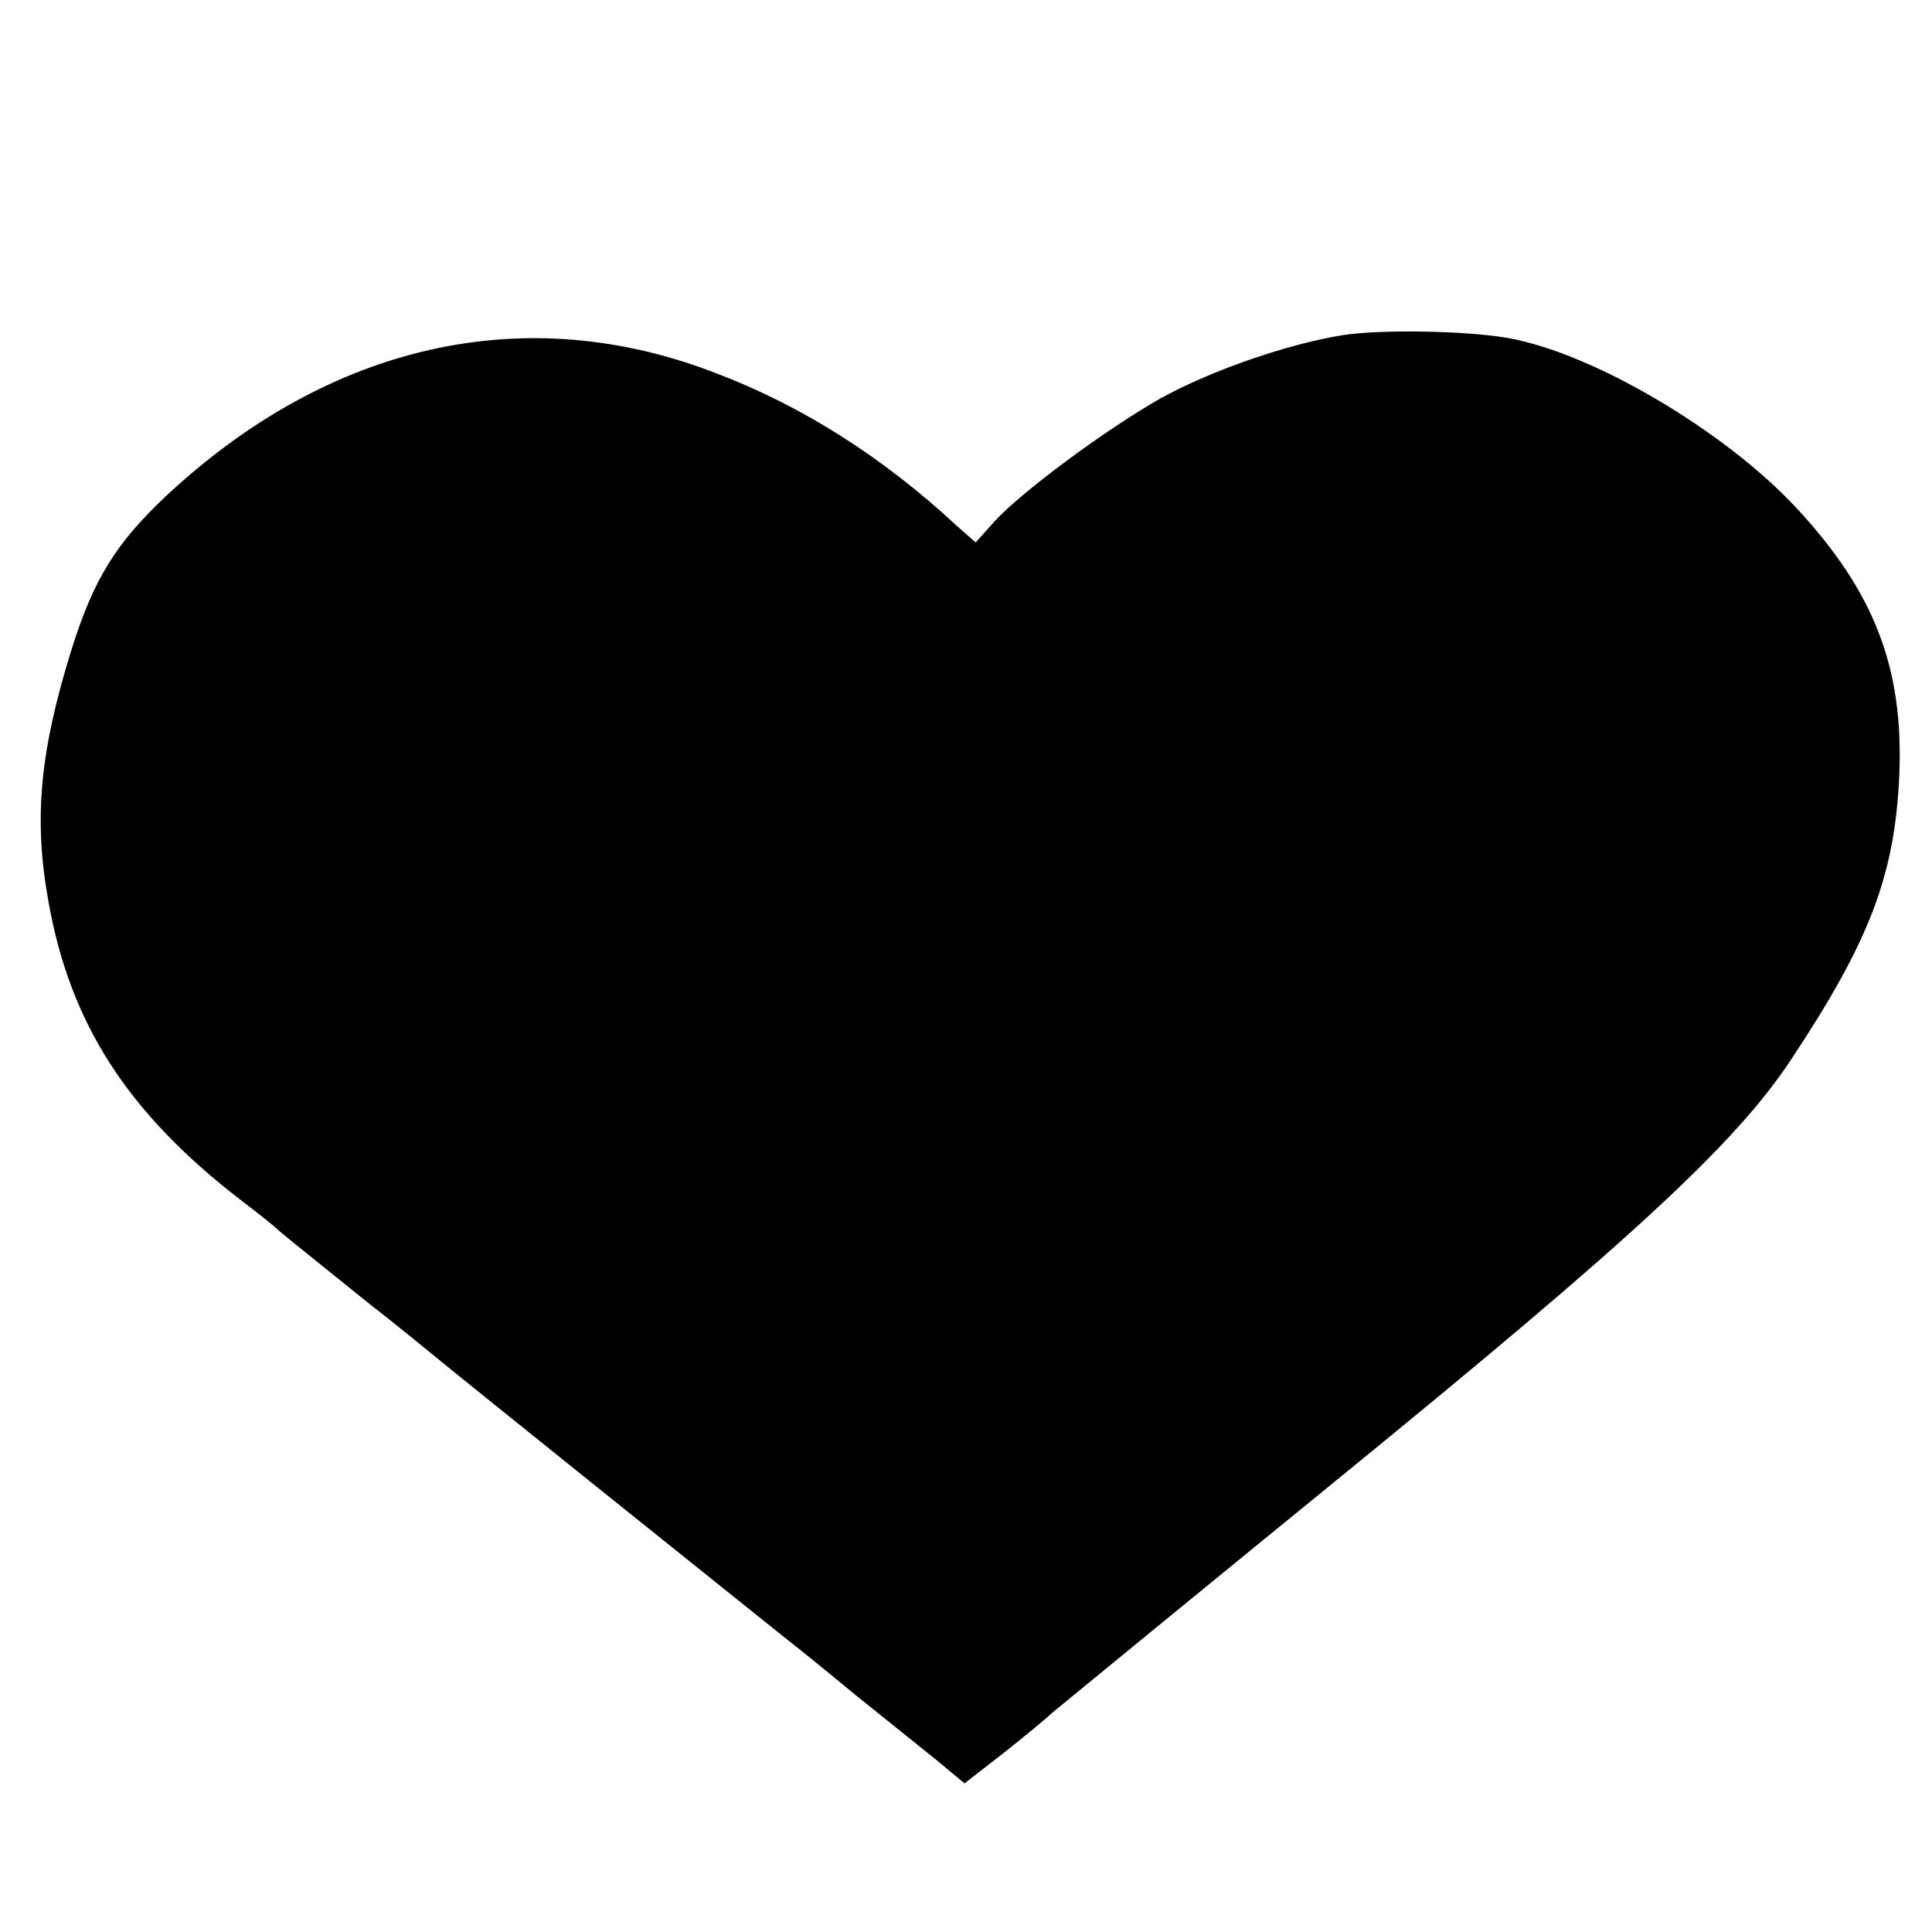 <?xml version="1.0" standalone="no"?>
<!DOCTYPE svg PUBLIC "-//W3C//DTD SVG 20010904//EN"
 "http://www.w3.org/TR/2001/REC-SVG-20010904/DTD/svg10.dtd">
<svg version="1.0" xmlns="http://www.w3.org/2000/svg"
 width="260pt" height="260pt" viewBox="0 0 260 260"
 preserveAspectRatio="xMidYMid meet">
<g transform="translate(0,260) scale(0.1,-0.1)"
fill="#000000" stroke="none">
<path d="M1807 2149 c-74 -12 -176 -47 -245 -85 -74 -42 -186 -125 -223 -165
l-26 -29 -25 22 c-100 93 -209 162 -325 206 -256 99 -519 40 -739 -165 -68
-64 -98 -112 -128 -208 -42 -135 -51 -226 -31 -337 29 -165 106 -285 259 -403
21 -16 44 -34 50 -40 10 -9 89 -72 126 -102 8 -6 42 -33 75 -60 47 -39 415
-334 485 -390 8 -6 49 -39 90 -73 41 -33 92 -74 112 -90 l36 -30 54 42 c29 23
58 47 64 53 6 5 179 147 385 315 395 322 535 451 610 565 106 160 139 248 145
382 6 145 -34 247 -139 360 -97 104 -274 208 -387 228 -56 10 -171 12 -223 4z"/>
</g>
</svg>
